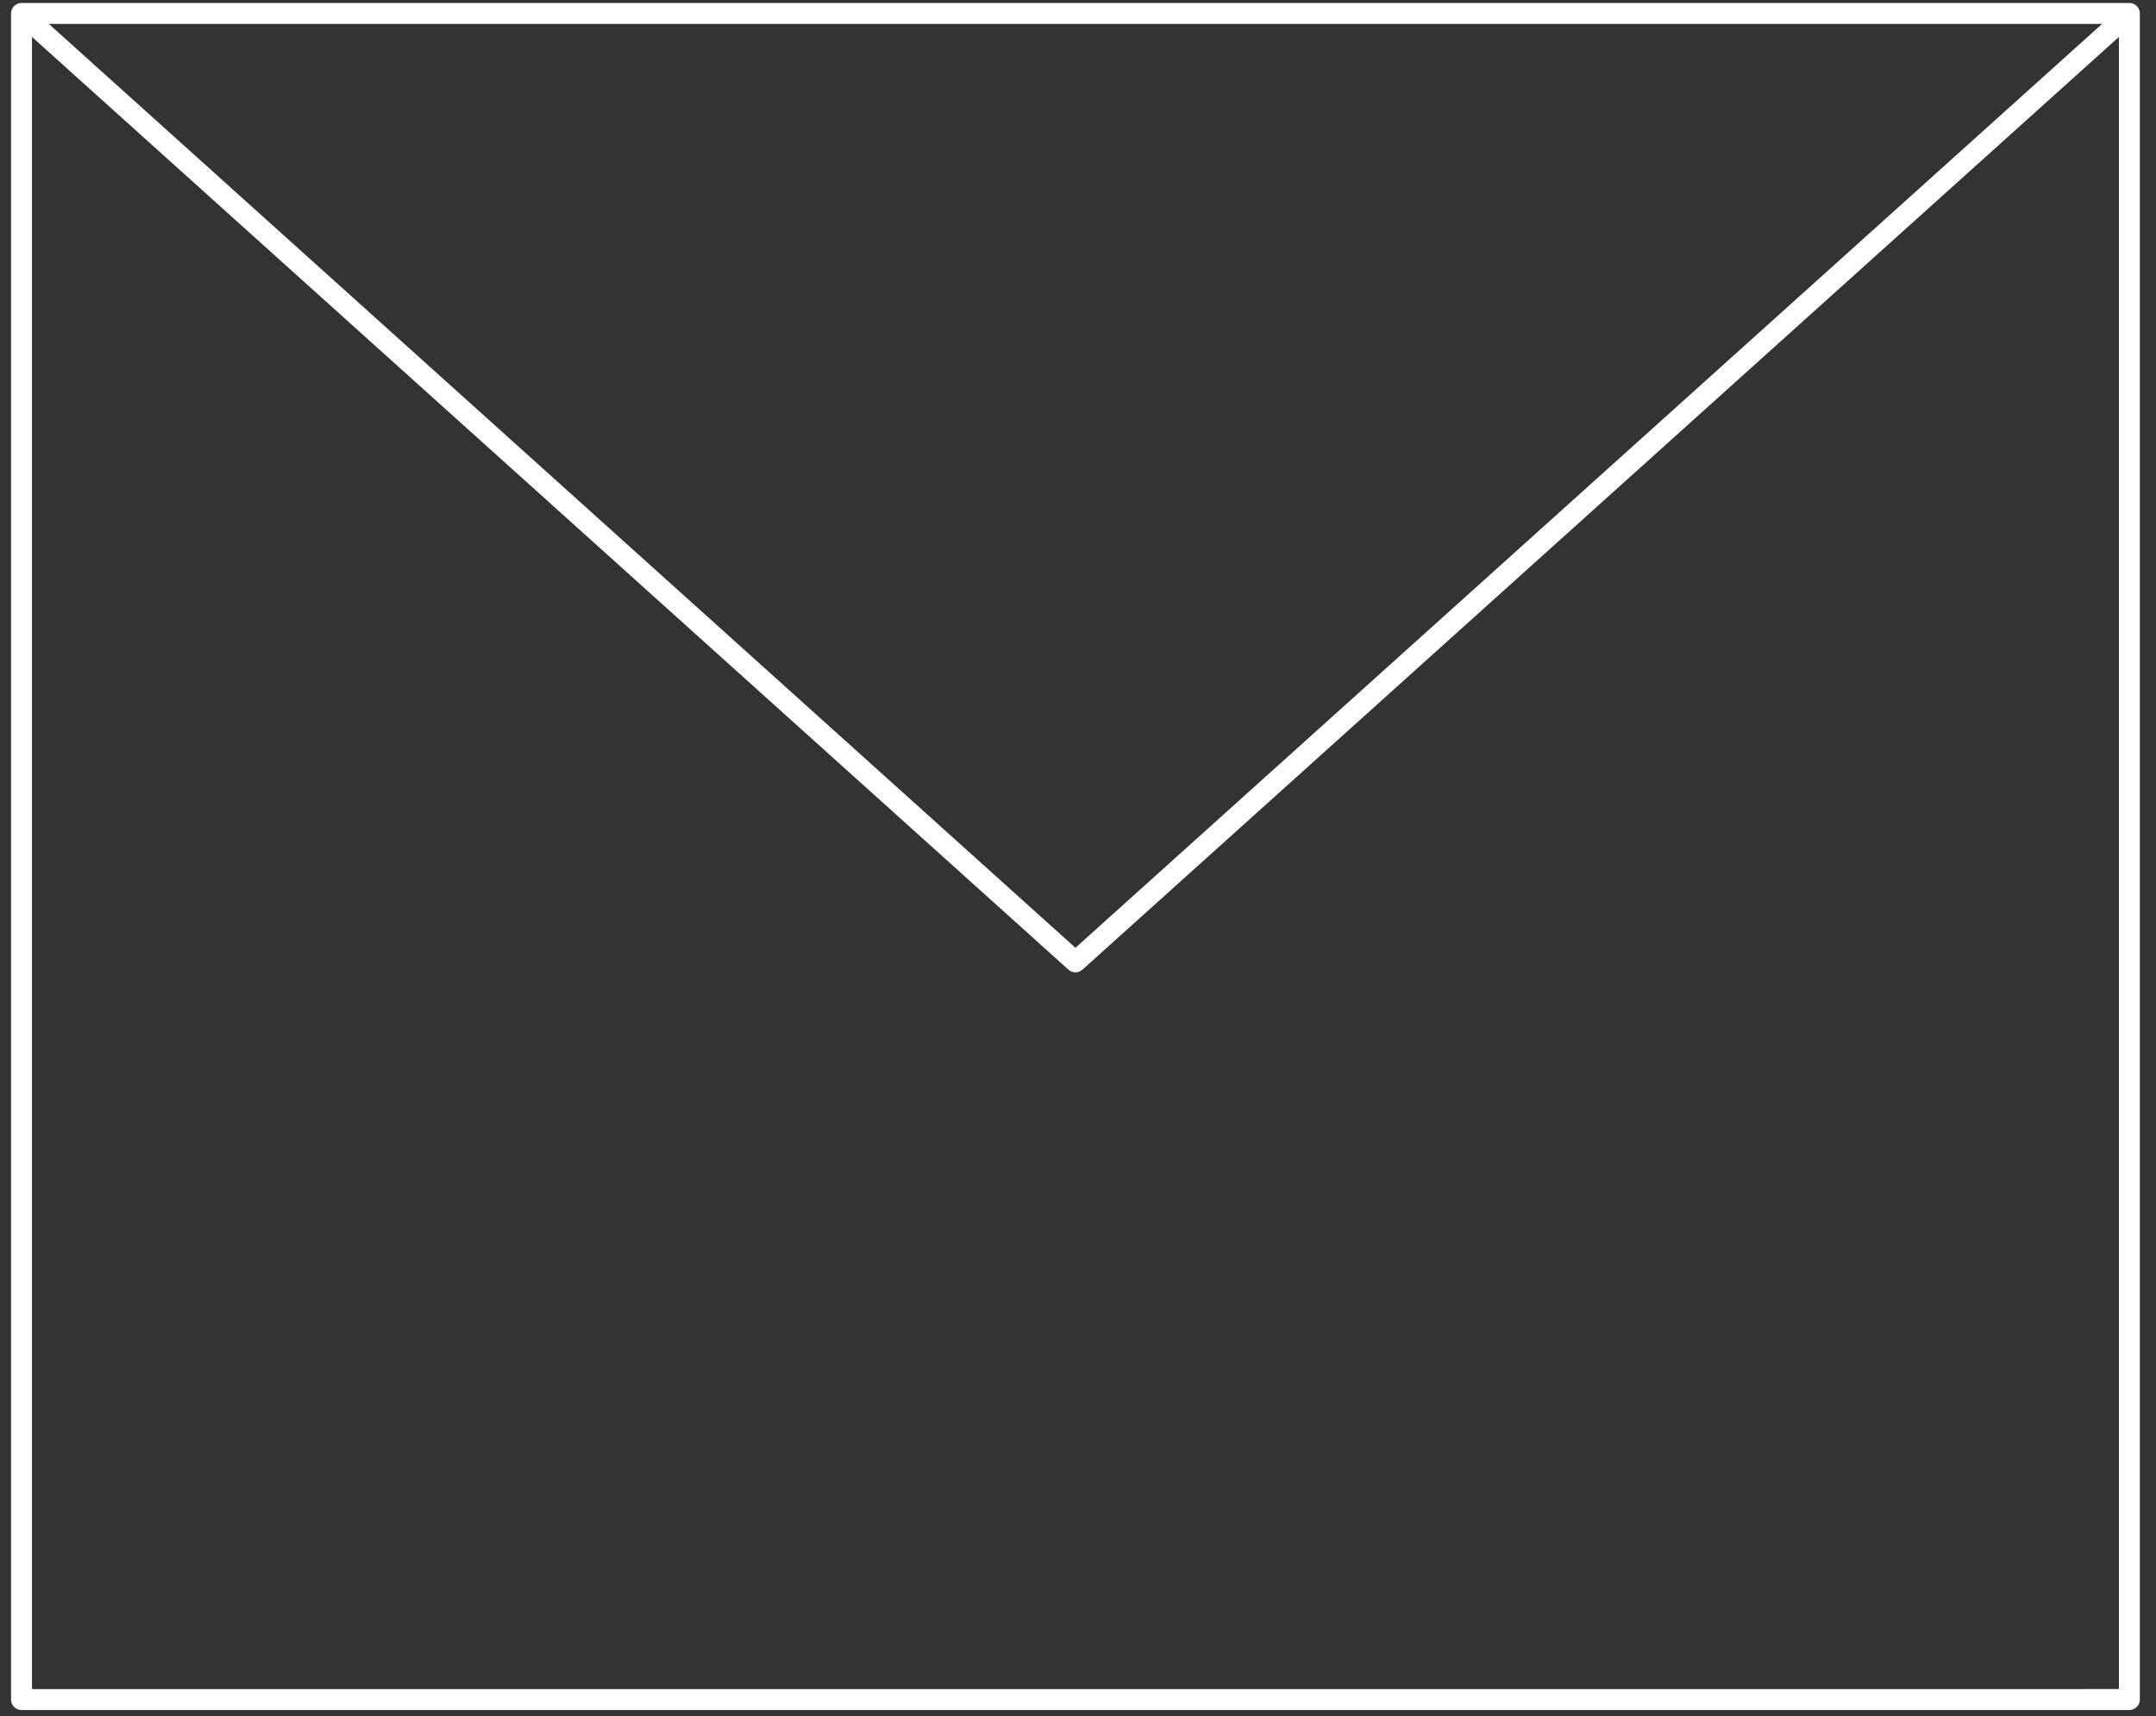 <svg width="103" height="82" viewBox="0 0 103 82" fill="none" xmlns="http://www.w3.org/2000/svg">
<rect x="0" y="0" width="103" height="82" fill="#333333" stroke="none"/>
<path d="M101.728 0.642C101.728 0.642 97.196 0.642 91.658 0.642H11.098C5.56 0.642 1.028 0.642 1.028 0.642M101.728 0.642V81.201C101.728 81.201 97.196 81.202 91.658 81.202H11.098C5.56 81.202 1.028 81.202 1.028 81.202V0.642M101.728 0.642L51.378 45.957L1.028 0.642" stroke="white" stroke-linecap="round" stroke-linejoin="round"/>
</svg>
